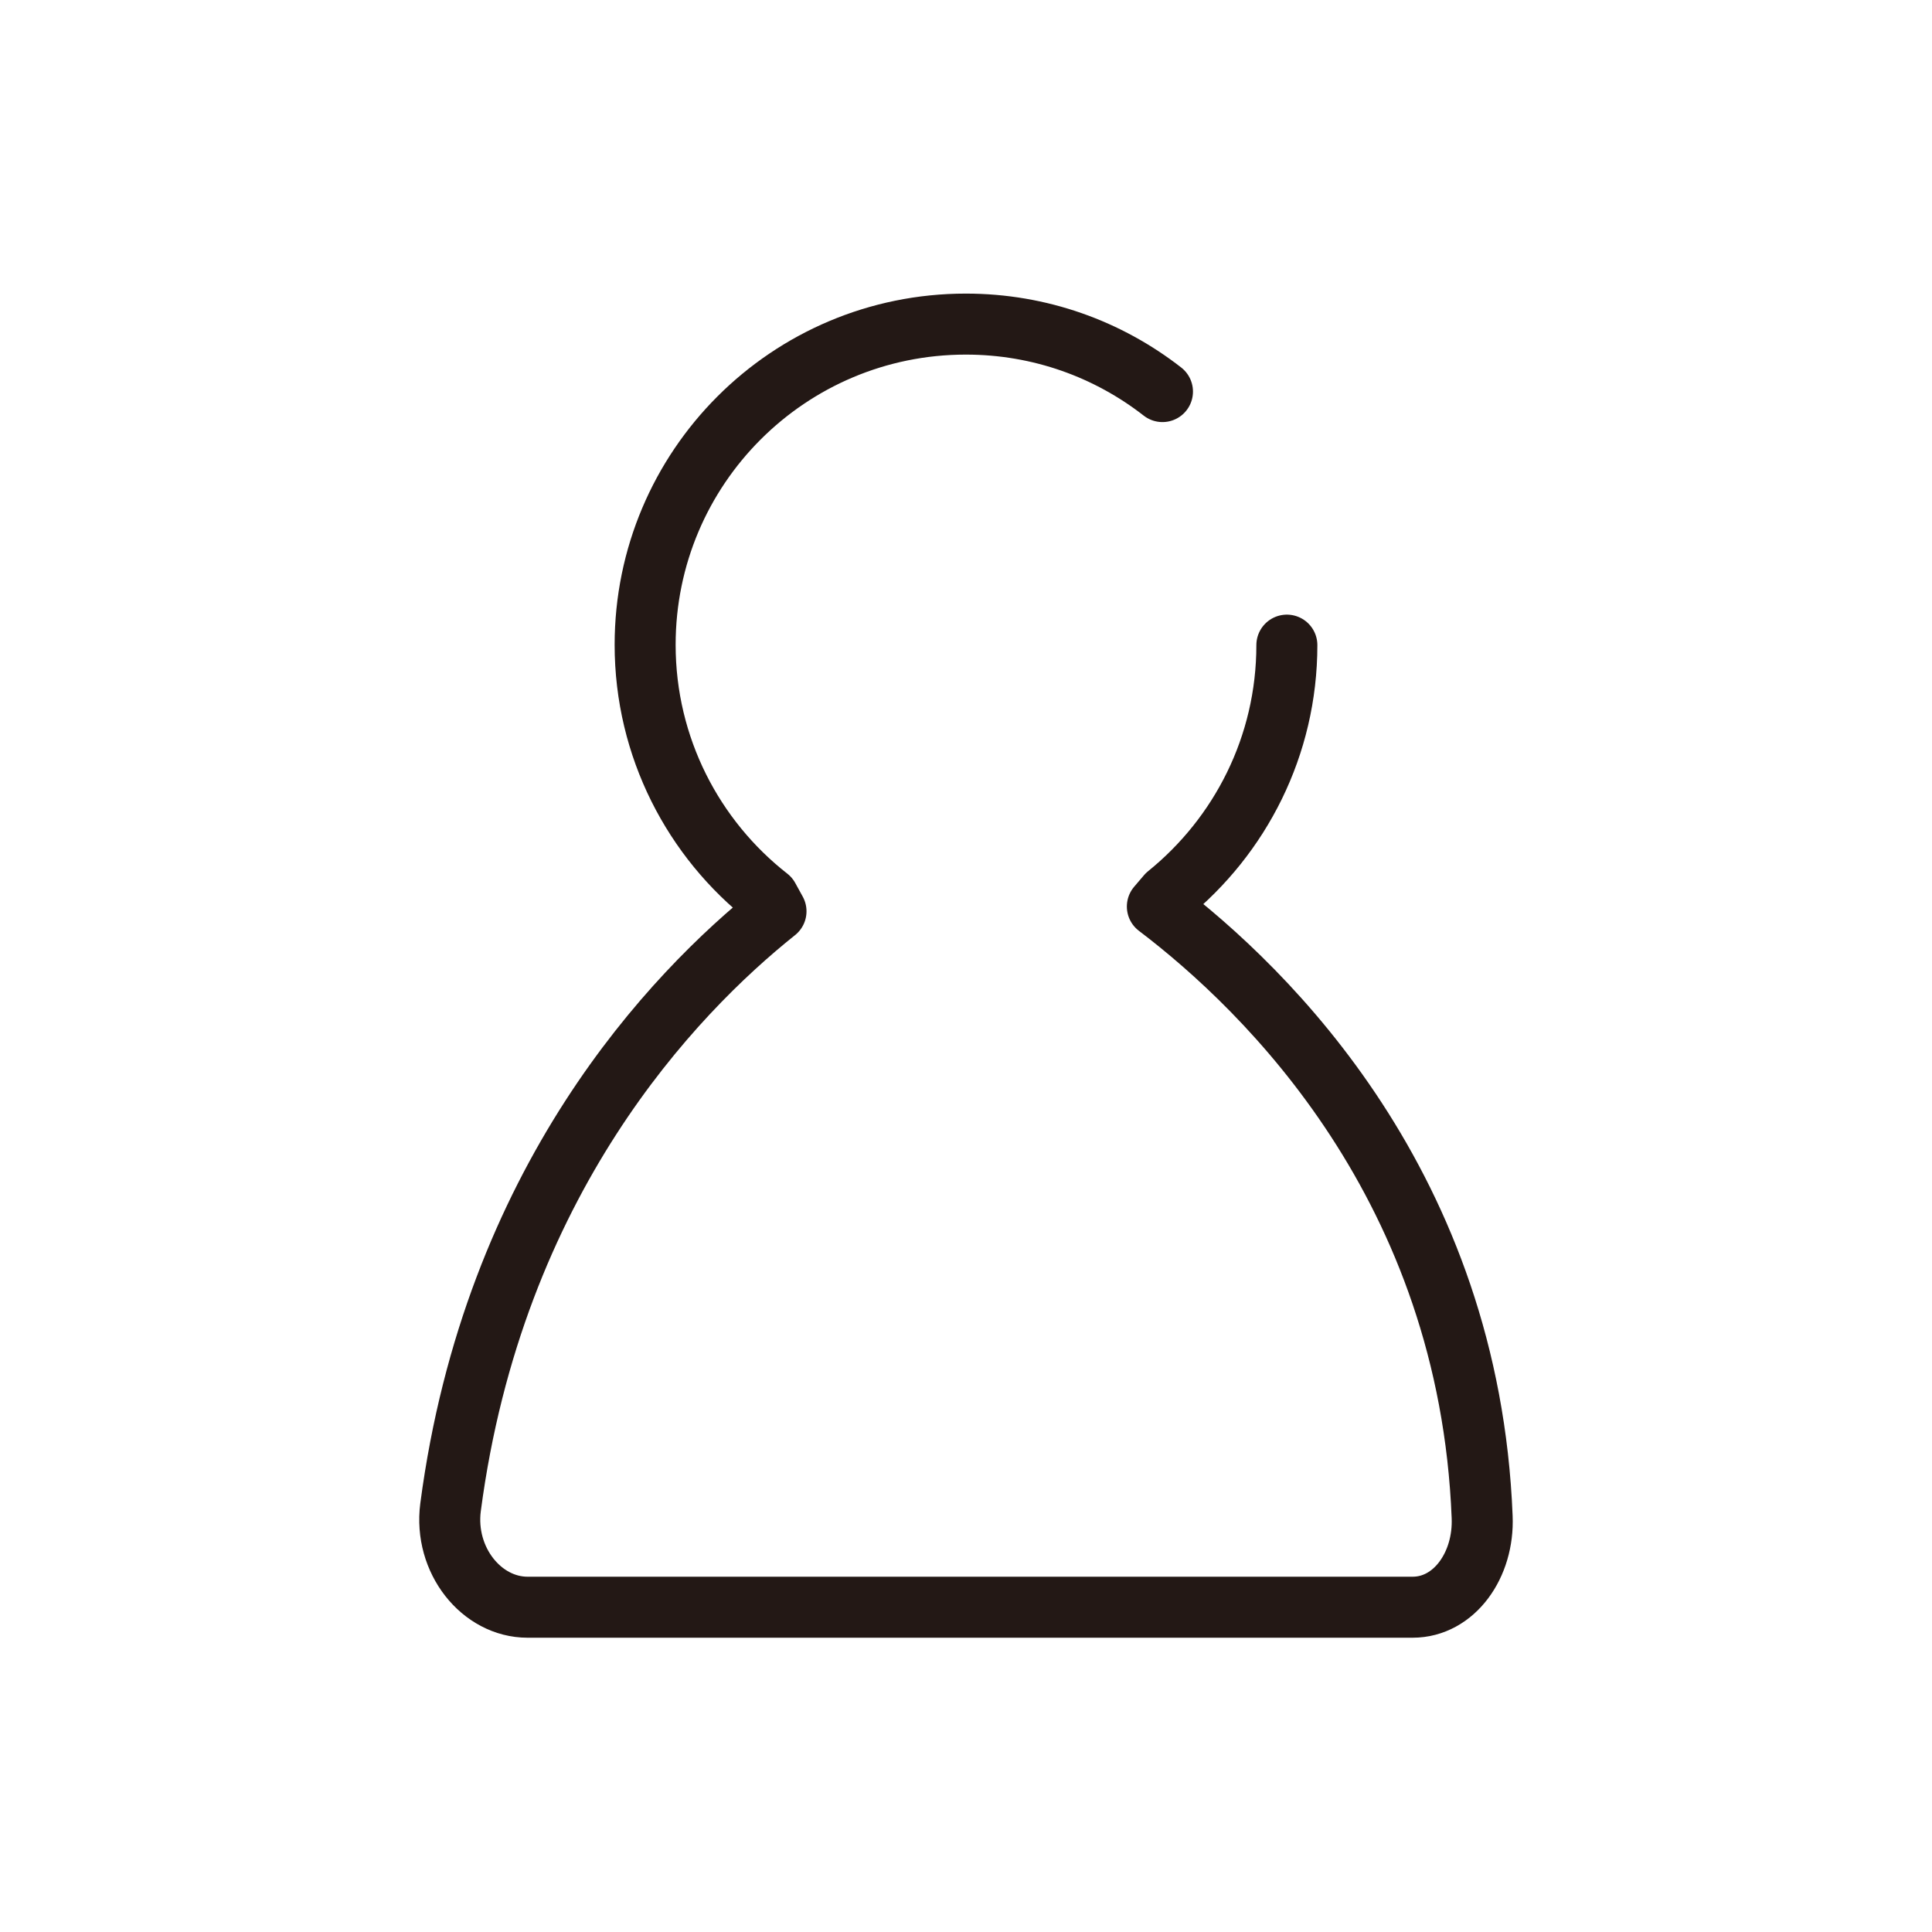 <?xml version="1.0" encoding="UTF-8"?><svg id="_小アイコン" xmlns="http://www.w3.org/2000/svg" viewBox="0 0 56.69 56.69"><defs><style>.cls-1{fill:none;stroke:#231815;stroke-linecap:round;stroke-linejoin:round;stroke-width:1.79px;}</style></defs><path class="cls-1" d="M37.76,18.93c0,2.96-1.37,5.6-3.51,7.33l-.29.34c3.24,2.46,9.15,8.24,9.53,17.91.06,1.41-.82,2.65-2.04,2.65H15.48c-1.35,0-2.46-1.38-2.26-2.93,1.26-9.58,6.52-15.07,9.55-17.49l-.22-.4c-2.2-1.72-3.62-4.41-3.62-7.42,0-5.2,4.21-9.41,9.41-9.41,2.18,0,4.18.74,5.77,1.98"/></svg>